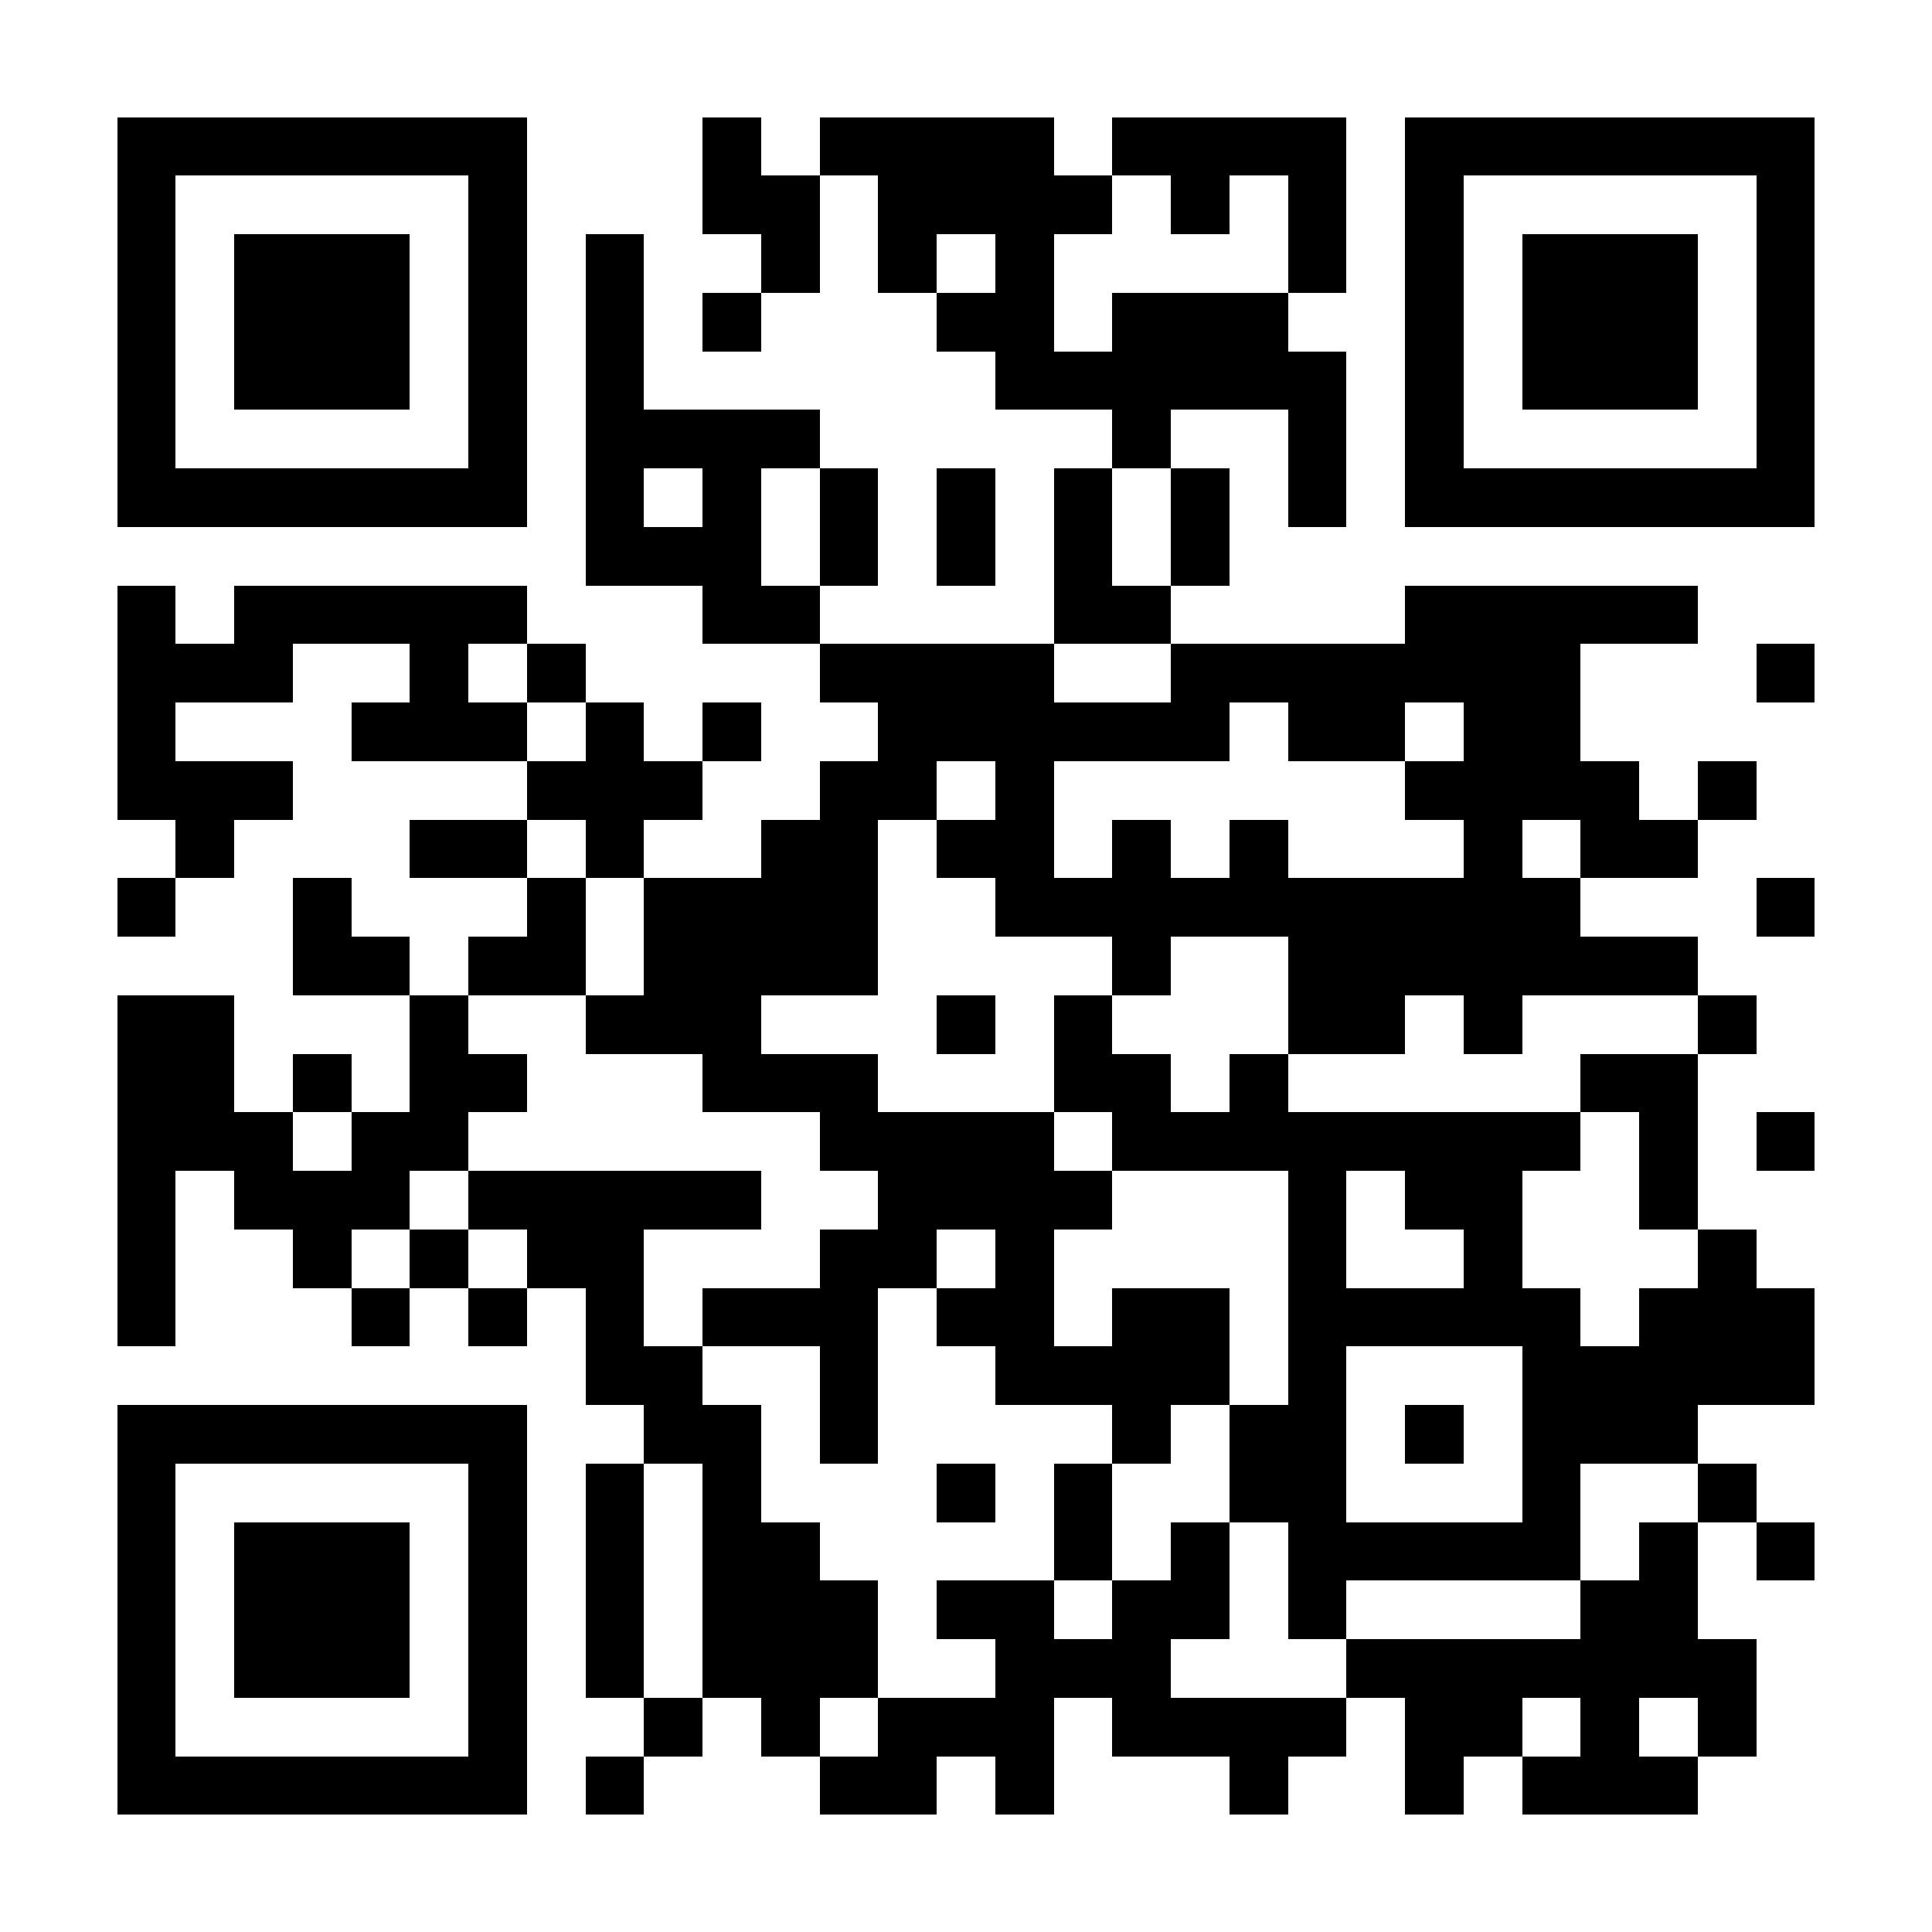 <?xml version="1.0" encoding="UTF-8"?>
<!DOCTYPE svg PUBLIC '-//W3C//DTD SVG 1.0//EN'
          'http://www.w3.org/TR/2001/REC-SVG-20010904/DTD/svg10.dtd'>
<svg fill="#fff" height="33" shape-rendering="crispEdges" style="fill: #fff;" viewBox="0 0 33 33" width="33" xmlns="http://www.w3.org/2000/svg" xmlns:xlink="http://www.w3.org/1999/xlink"
><path d="M0 0h33v33H0z"
  /><path d="M2 2.5h7m3 0h1m1 0h4m1 0h4m1 0h7M2 3.5h1m5 0h1m3 0h2m1 0h4m1 0h1m1 0h1m1 0h1m5 0h1M2 4.5h1m1 0h3m1 0h1m1 0h1m2 0h1m1 0h1m1 0h1m4 0h1m1 0h1m1 0h3m1 0h1M2 5.5h1m1 0h3m1 0h1m1 0h1m1 0h1m3 0h2m1 0h3m2 0h1m1 0h3m1 0h1M2 6.5h1m1 0h3m1 0h1m1 0h1m6 0h6m1 0h1m1 0h3m1 0h1M2 7.5h1m5 0h1m1 0h4m5 0h1m2 0h1m1 0h1m5 0h1M2 8.5h7m1 0h1m1 0h1m1 0h1m1 0h1m1 0h1m1 0h1m1 0h1m1 0h7M10 9.5h3m1 0h1m1 0h1m1 0h1m1 0h1M2 10.5h1m1 0h5m3 0h2m4 0h2m4 0h5M2 11.5h3m2 0h1m1 0h1m4 0h4m2 0h7m3 0h1M2 12.5h1m3 0h3m1 0h1m1 0h1m2 0h6m1 0h2m1 0h2M2 13.5h3m4 0h3m2 0h2m1 0h1m6 0h4m1 0h1M3 14.5h1m3 0h2m1 0h1m2 0h2m1 0h2m1 0h1m1 0h1m3 0h1m1 0h2M2 15.5h1m2 0h1m3 0h1m1 0h4m2 0h10m3 0h1M5 16.5h2m1 0h2m1 0h4m4 0h1m2 0h7M2 17.5h2m3 0h1m2 0h3m3 0h1m1 0h1m3 0h2m1 0h1m3 0h1M2 18.5h2m1 0h1m1 0h2m3 0h3m3 0h2m1 0h1m5 0h2M2 19.5h3m1 0h2m6 0h4m1 0h8m1 0h1m1 0h1M2 20.5h1m1 0h3m1 0h5m2 0h4m3 0h1m1 0h2m2 0h1M2 21.5h1m2 0h1m1 0h1m1 0h2m3 0h2m1 0h1m4 0h1m2 0h1m3 0h1M2 22.5h1m3 0h1m1 0h1m1 0h1m1 0h3m1 0h2m1 0h2m1 0h5m1 0h3M10 23.5h2m2 0h1m2 0h4m1 0h1m3 0h5M2 24.5h7m2 0h2m1 0h1m4 0h1m1 0h2m1 0h1m1 0h3M2 25.5h1m5 0h1m1 0h1m1 0h1m3 0h1m1 0h1m2 0h2m3 0h1m2 0h1M2 26.5h1m1 0h3m1 0h1m1 0h1m1 0h2m4 0h1m1 0h1m1 0h5m1 0h1m1 0h1M2 27.5h1m1 0h3m1 0h1m1 0h1m1 0h3m1 0h2m1 0h2m1 0h1m4 0h2M2 28.5h1m1 0h3m1 0h1m1 0h1m1 0h3m2 0h3m3 0h7M2 29.5h1m5 0h1m2 0h1m1 0h1m1 0h3m1 0h4m1 0h2m1 0h1m1 0h1M2 30.5h7m1 0h1m3 0h2m1 0h1m3 0h1m2 0h1m1 0h3" stroke="#000"
/></svg
>

